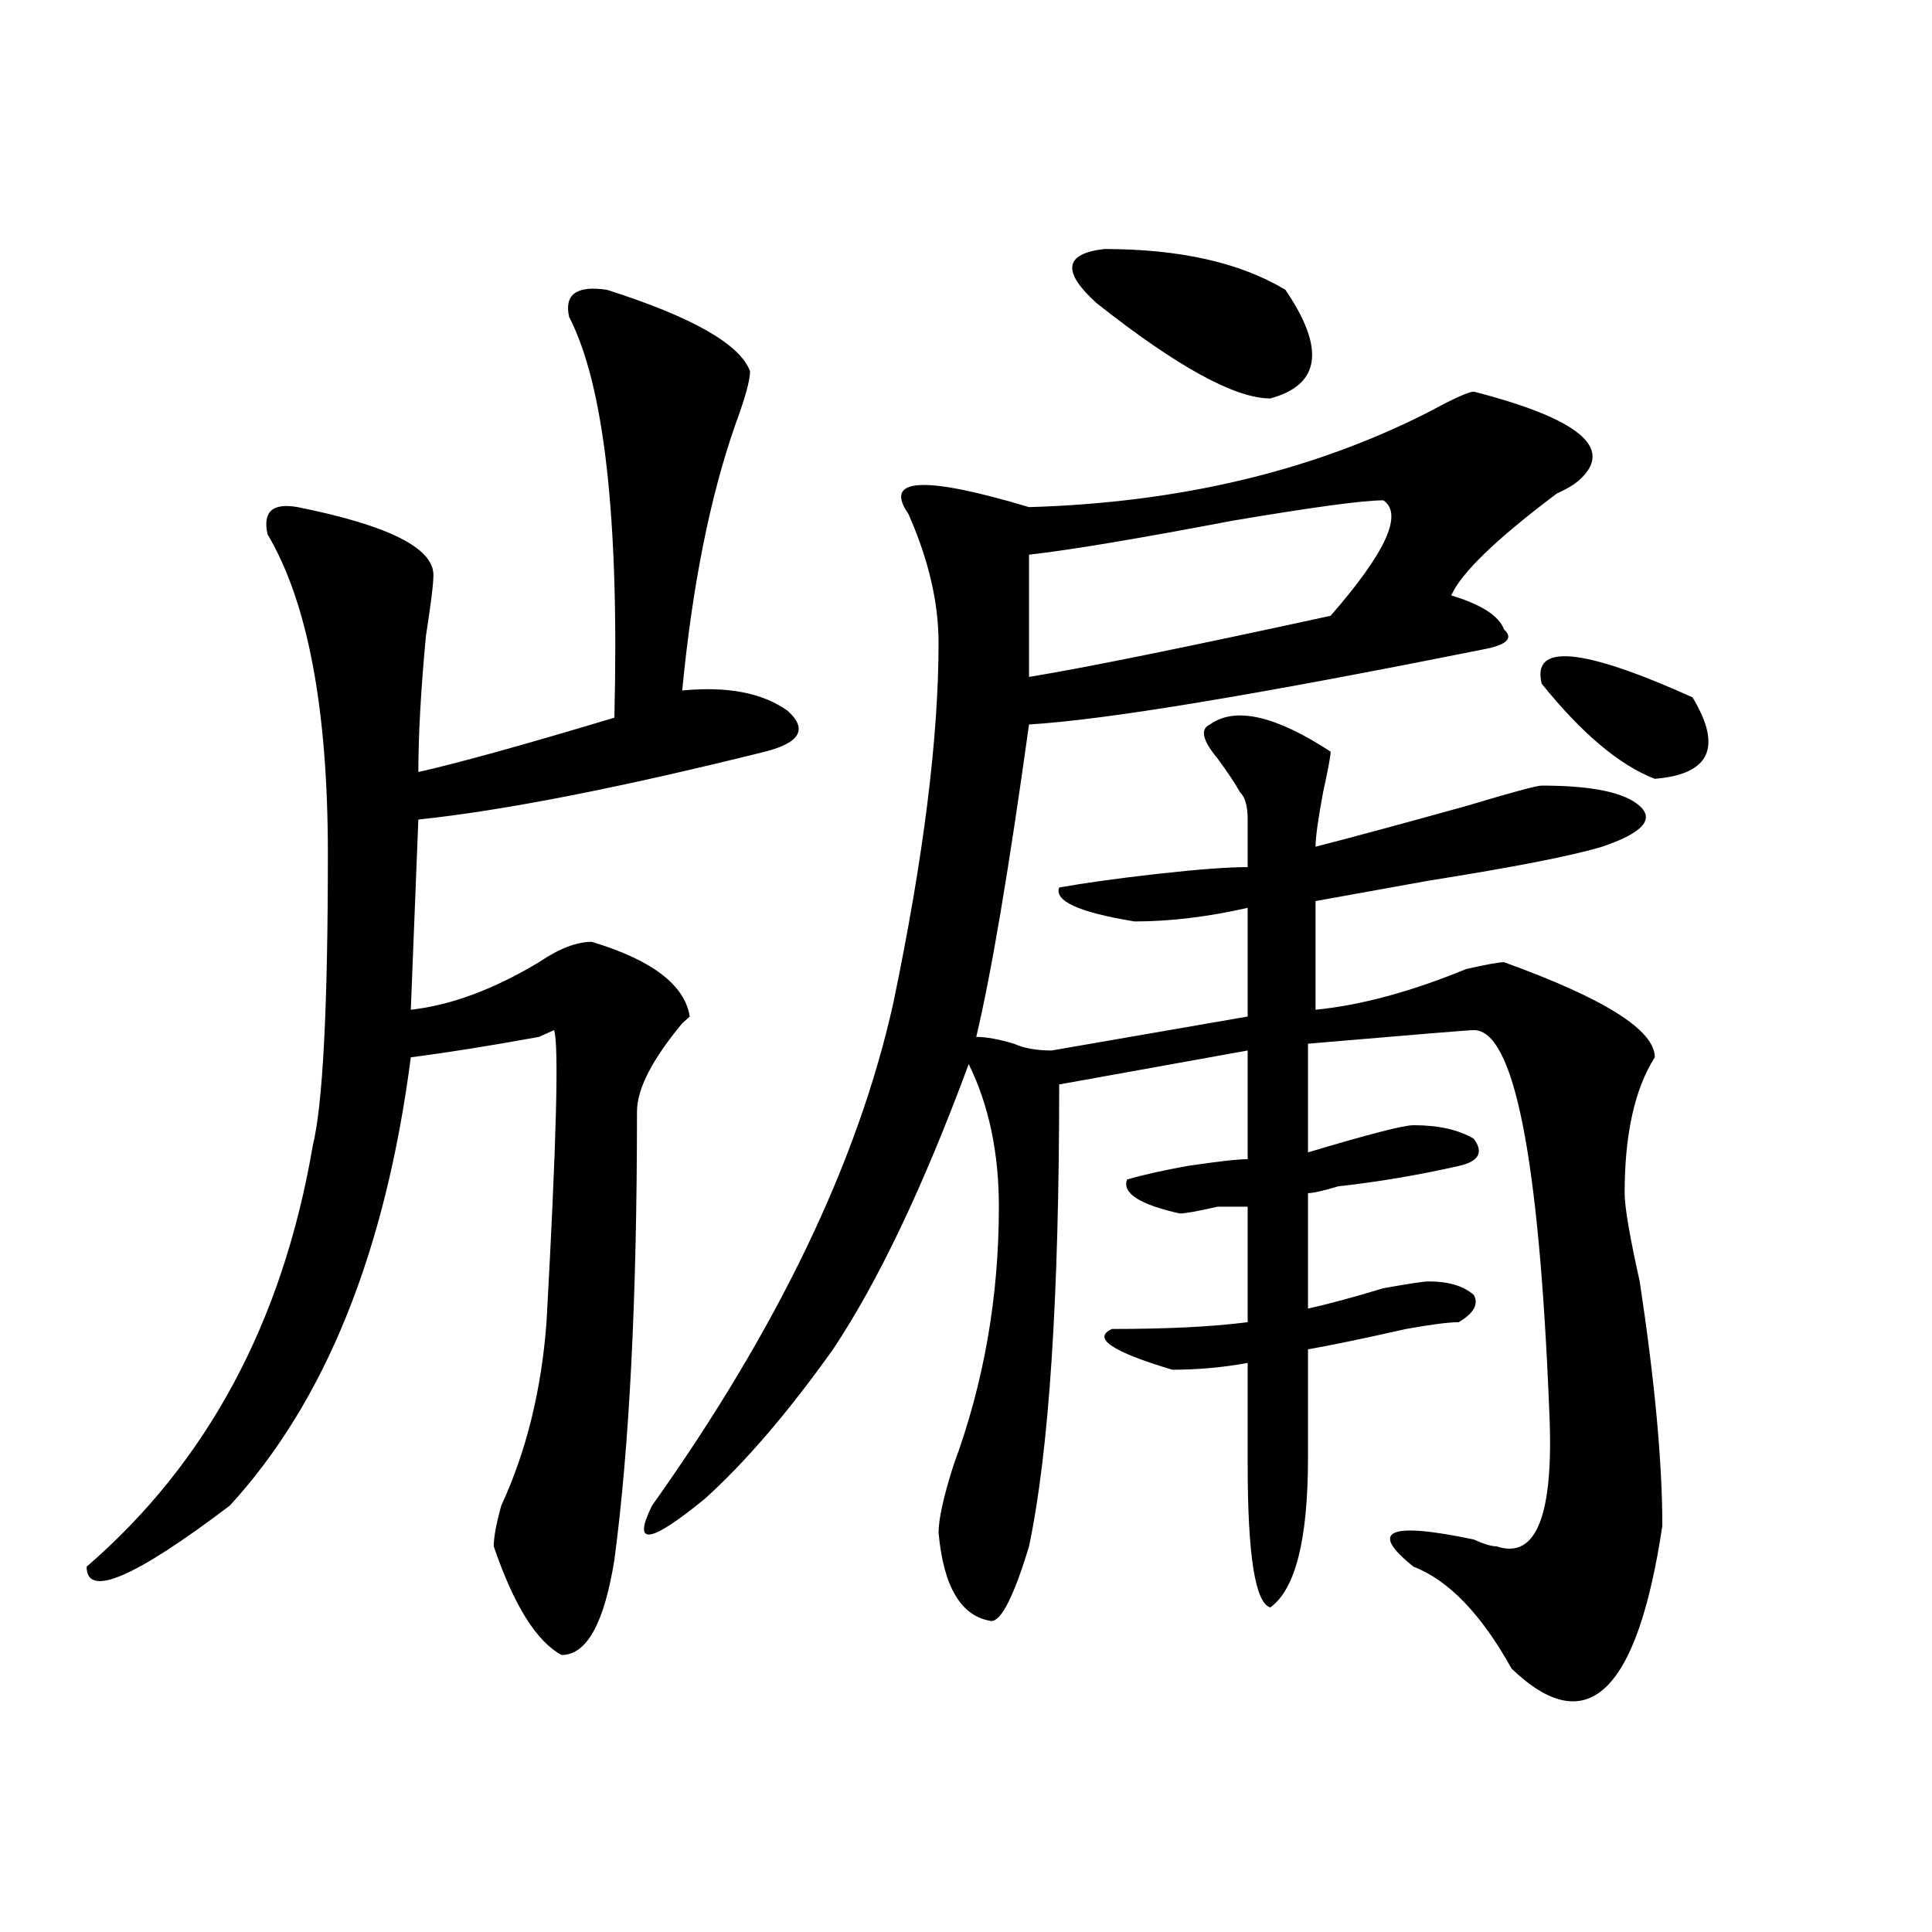 <?xml version="1.0" encoding="utf-8"?>
<!-- Generator: Adobe Illustrator 16.0.0, SVG Export Plug-In . SVG Version: 6.00 Build 0)  -->
<!DOCTYPE svg PUBLIC "-//W3C//DTD SVG 1.1//EN" "http://www.w3.org/Graphics/SVG/1.1/DTD/svg11.dtd">
<svg version="1.1" id="图层_1" xmlns="http://www.w3.org/2000/svg" xmlns:xlink="http://www.w3.org/1999/xlink" x="0px" y="0px"
	 width="1000px" height="1000px" viewBox="0 0 1000 1000" enable-background="new 0 0 1000 1000" xml:space="preserve">
<path d="M314.09,149.984c44.206,14.063,68.901,28.125,74.145,42.188c0,4.724-2.622,14.063-7.805,28.125
	c-13.048,37.518-22.134,83.221-27.316,137.109c23.414-2.307,41.585,1.208,54.633,10.547c10.366,9.393,6.464,16.425-11.707,21.094
	c-75.485,18.787-135.302,30.487-179.508,35.156l-3.902,98.438c20.792-2.307,42.926-10.547,66.34-24.609
	c10.366-7.031,19.512-10.547,27.316-10.547c31.219,9.393,48.108,22.302,50.73,38.672l-3.902,3.516
	c-15.609,18.787-23.414,34.003-23.414,45.703c0,96.13-3.902,173.474-11.707,232.031c-5.243,32.794-14.329,49.219-27.316,49.219
	c-13.048-7.031-24.755-25.818-35.121-56.25c0-4.669,1.28-11.7,3.902-21.094c12.987-28.125,20.792-59.766,23.414-94.922
	c5.183-93.713,6.464-144.141,3.902-151.172l-7.805,3.516c-26.036,4.724-48.169,8.24-66.34,10.547
	c-13.048,100.8-44.267,178.143-93.656,232.031c-49.45,37.463-74.145,48.01-74.145,31.641
	c62.438-53.888,101.461-126.563,117.07-217.969c5.183-21.094,7.805-71.466,7.805-151.172c0-74.982-10.427-130.078-31.219-165.234
	c-2.622-11.7,2.562-16.37,15.609-14.063c46.828,9.393,70.242,21.094,70.242,35.156c0,4.724-1.341,15.271-3.902,31.641
	c-2.622,28.125-3.902,51.581-3.902,70.313c20.792-4.669,54.633-14.063,101.461-28.125c2.562-103.107-5.243-172.266-23.414-207.422
	C291.956,152.346,298.48,147.677,314.09,149.984z M762.859,202.719c54.633,14.063,72.804,29.333,54.633,45.703
	c-2.622,2.362-6.524,4.724-11.707,7.031c-31.219,23.456-49.45,41.034-54.633,52.734c15.609,4.724,24.694,10.547,27.316,17.578
	c5.183,4.724,1.28,8.24-11.707,10.547c-117.07,23.456-195.117,36.365-234.141,38.672c-10.427,75.037-19.512,128.925-27.316,161.719
	c5.183,0,11.707,1.208,19.512,3.516c5.183,2.362,11.707,3.516,19.512,3.516l101.461-17.578v-56.25
	c-20.853,4.724-40.364,7.031-58.535,7.031c-28.657-4.669-41.646-10.547-39.023-17.578c12.987-2.307,29.878-4.669,50.73-7.031
	c20.792-2.307,36.401-3.516,46.828-3.516c0-7.031,0-15.216,0-24.609c0-7.031-1.341-11.7-3.902-14.063
	c-2.622-4.669-6.524-10.547-11.707-17.578c-7.805-9.338-9.146-15.216-3.902-17.578c12.987-9.338,33.78-4.669,62.438,14.063
	c0,2.362-1.341,9.393-3.902,21.094c-2.622,14.063-3.902,23.456-3.902,28.125c18.171-4.669,44.206-11.7,78.047-21.094
	c23.414-7.031,36.401-10.547,39.023-10.547c25.976,0,42.926,3.516,50.73,10.547s1.28,14.063-19.512,21.094
	c-15.609,4.724-45.548,10.547-89.754,17.578c-26.036,4.724-45.548,8.24-58.535,10.547v56.25c23.414-2.307,49.39-9.338,78.047-21.094
	c10.366-2.307,16.89-3.516,19.512-3.516c52.011,18.787,78.047,35.156,78.047,49.219c-10.427,16.425-15.609,39.88-15.609,70.313
	c0,7.031,2.562,22.302,7.805,45.703c7.805,51.581,11.707,93.768,11.707,126.563c-13.048,86.682-39.023,111.292-78.047,73.828
	c-15.609-28.125-32.56-45.703-50.73-52.734c-23.414-18.732-13.048-23.401,31.219-14.063c5.183,2.362,9.085,3.516,11.707,3.516
	c20.792,7.031,29.878-16.37,27.316-70.313c-5.243-131.232-18.231-196.875-39.023-196.875c-2.622,0-31.219,2.362-85.852,7.031v56.25
	c31.219-9.338,49.39-14.063,54.633-14.063c12.987,0,23.414,2.362,31.219,7.031c5.183,7.031,2.562,11.755-7.805,14.063
	c-20.853,4.724-41.646,8.24-62.438,10.547c-7.805,2.362-13.048,3.516-15.609,3.516v59.766c10.366-2.307,23.414-5.823,39.023-10.547
	c12.987-2.307,20.792-3.516,23.414-3.516c10.366,0,18.171,2.362,23.414,7.031c2.562,4.724,0,9.393-7.805,14.063
	c-5.243,0-14.329,1.208-27.316,3.516c-20.853,4.724-37.743,8.24-50.73,10.547c0,23.456,0,42.188,0,56.25
	c0,42.188-6.524,67.95-19.512,77.344c-7.805-2.362-11.707-26.917-11.707-73.828c0-21.094,0-38.672,0-52.734
	c-13.048,2.362-26.036,3.516-39.023,3.516c-31.219-9.338-41.646-16.37-31.219-21.094c28.597,0,52.011-1.154,70.242-3.516v-59.766
	c-2.622,0-7.805,0-15.609,0c-10.427,2.362-16.95,3.516-19.512,3.516c-20.853-4.669-29.938-10.547-27.316-17.578
	c7.805-2.307,18.171-4.669,31.219-7.031c15.609-2.307,25.976-3.516,31.219-3.516v-56.25l-97.559,17.578
	c0,110.193-5.243,189.844-15.609,239.063c-7.805,25.763-14.329,38.672-19.512,38.672c-15.609-2.362-24.755-17.578-27.316-45.703
	c0-7.031,2.562-18.732,7.805-35.156c15.609-42.188,23.414-86.682,23.414-133.594c0-28.125-5.243-52.734-15.609-73.828
	c-23.414,63.281-46.828,112.5-70.242,147.656c-23.414,32.849-45.548,58.612-66.34,77.344c-28.657,23.456-37.743,24.609-27.316,3.516
	c64.999-91.406,106.644-178.088,124.875-260.156c15.609-74.982,23.414-137.109,23.414-186.328c0-21.094-5.243-43.341-15.609-66.797
	c-13.048-18.732,7.805-19.885,62.438-3.516c78.047-2.307,146.948-18.732,206.824-49.219
	C752.433,206.234,760.237,202.719,762.859,202.719z M716.031,258.969c-10.427,0-36.462,3.516-78.047,10.547
	c-49.45,9.393-84.571,15.271-105.363,17.578v63.281c28.597-4.669,80.608-15.216,156.094-31.641
	C717.312,285.94,726.397,266,716.031,258.969z M567.742,157.015c-18.231-16.37-16.95-25.763,3.902-28.125
	c39.023,0,70.242,7.031,93.656,21.094c20.792,30.487,18.171,49.219-7.805,56.25C639.265,206.234,609.327,189.865,567.742,157.015z
	 M797.98,353.89c-5.243-21.094,20.792-18.732,78.047,7.031c15.609,25.818,9.085,39.88-19.512,42.188
	C838.284,396.078,818.772,379.708,797.98,353.89z"/>
</svg>
